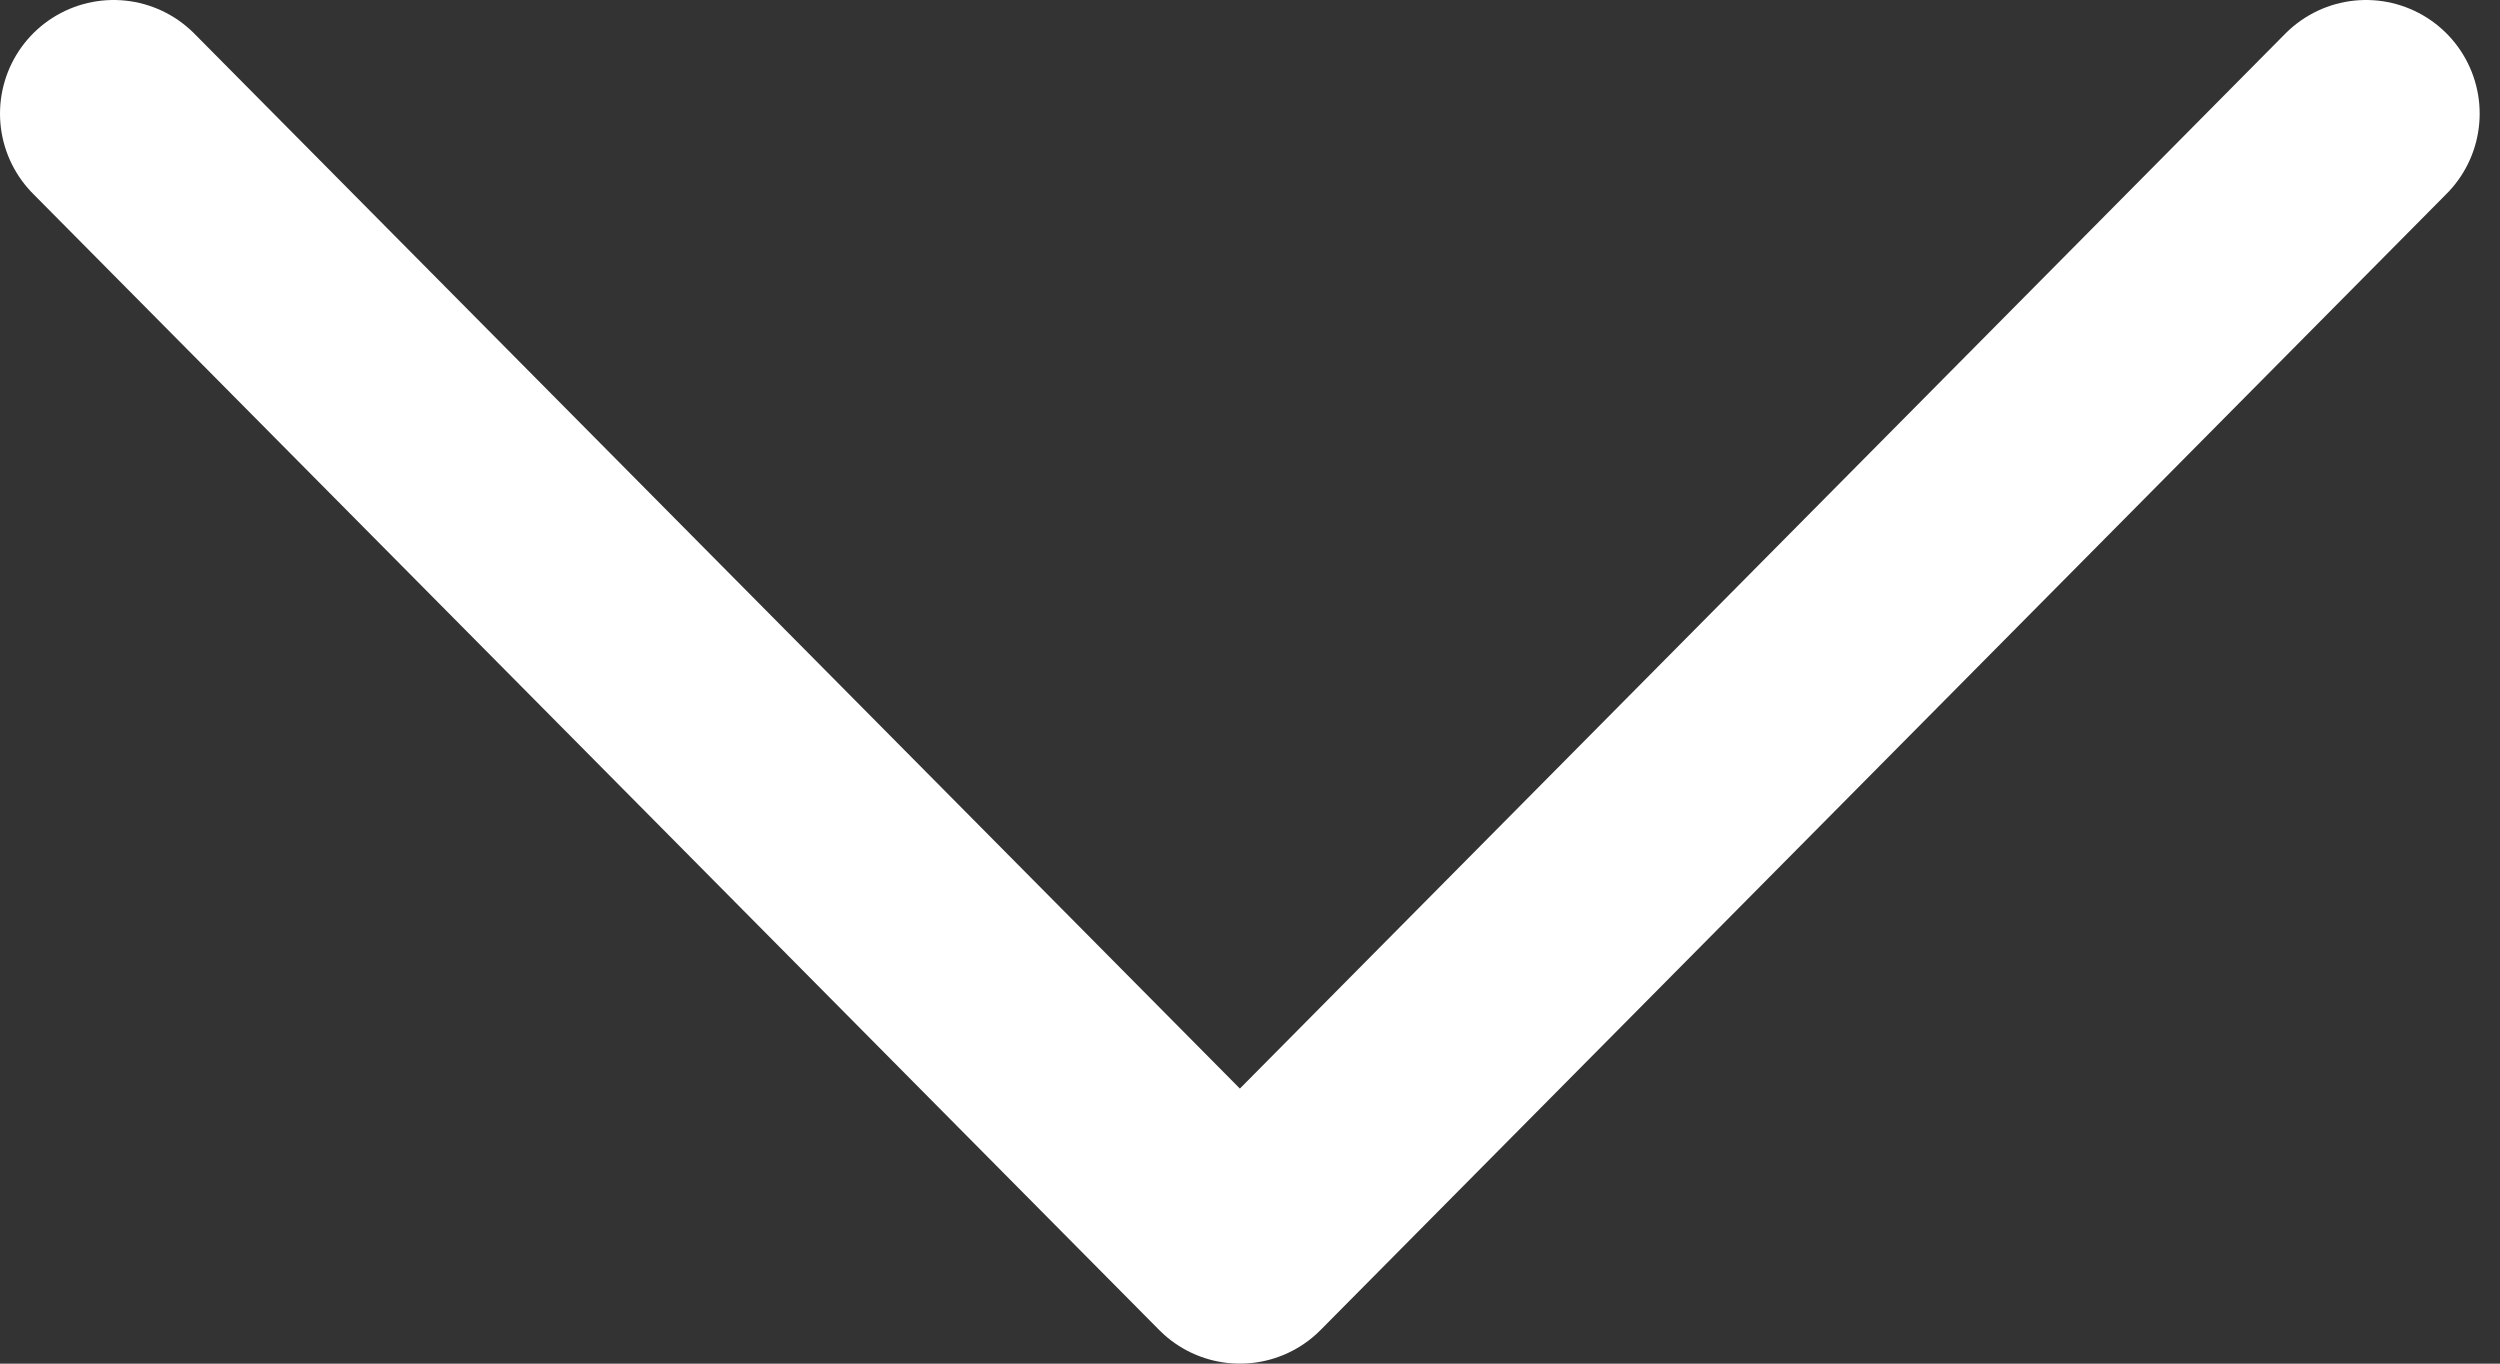 <svg width="22" height="12" viewBox="0 0 22 12" fill="none" xmlns="http://www.w3.org/2000/svg">
<rect x="0" y="0" width="22" height="12" fill="#333333" stroke="none"/>
<path d="M20.821 1L10.911 11L1 1" stroke="white" stroke-width="2" stroke-linecap="round" stroke-linejoin="round"/>
</svg>
